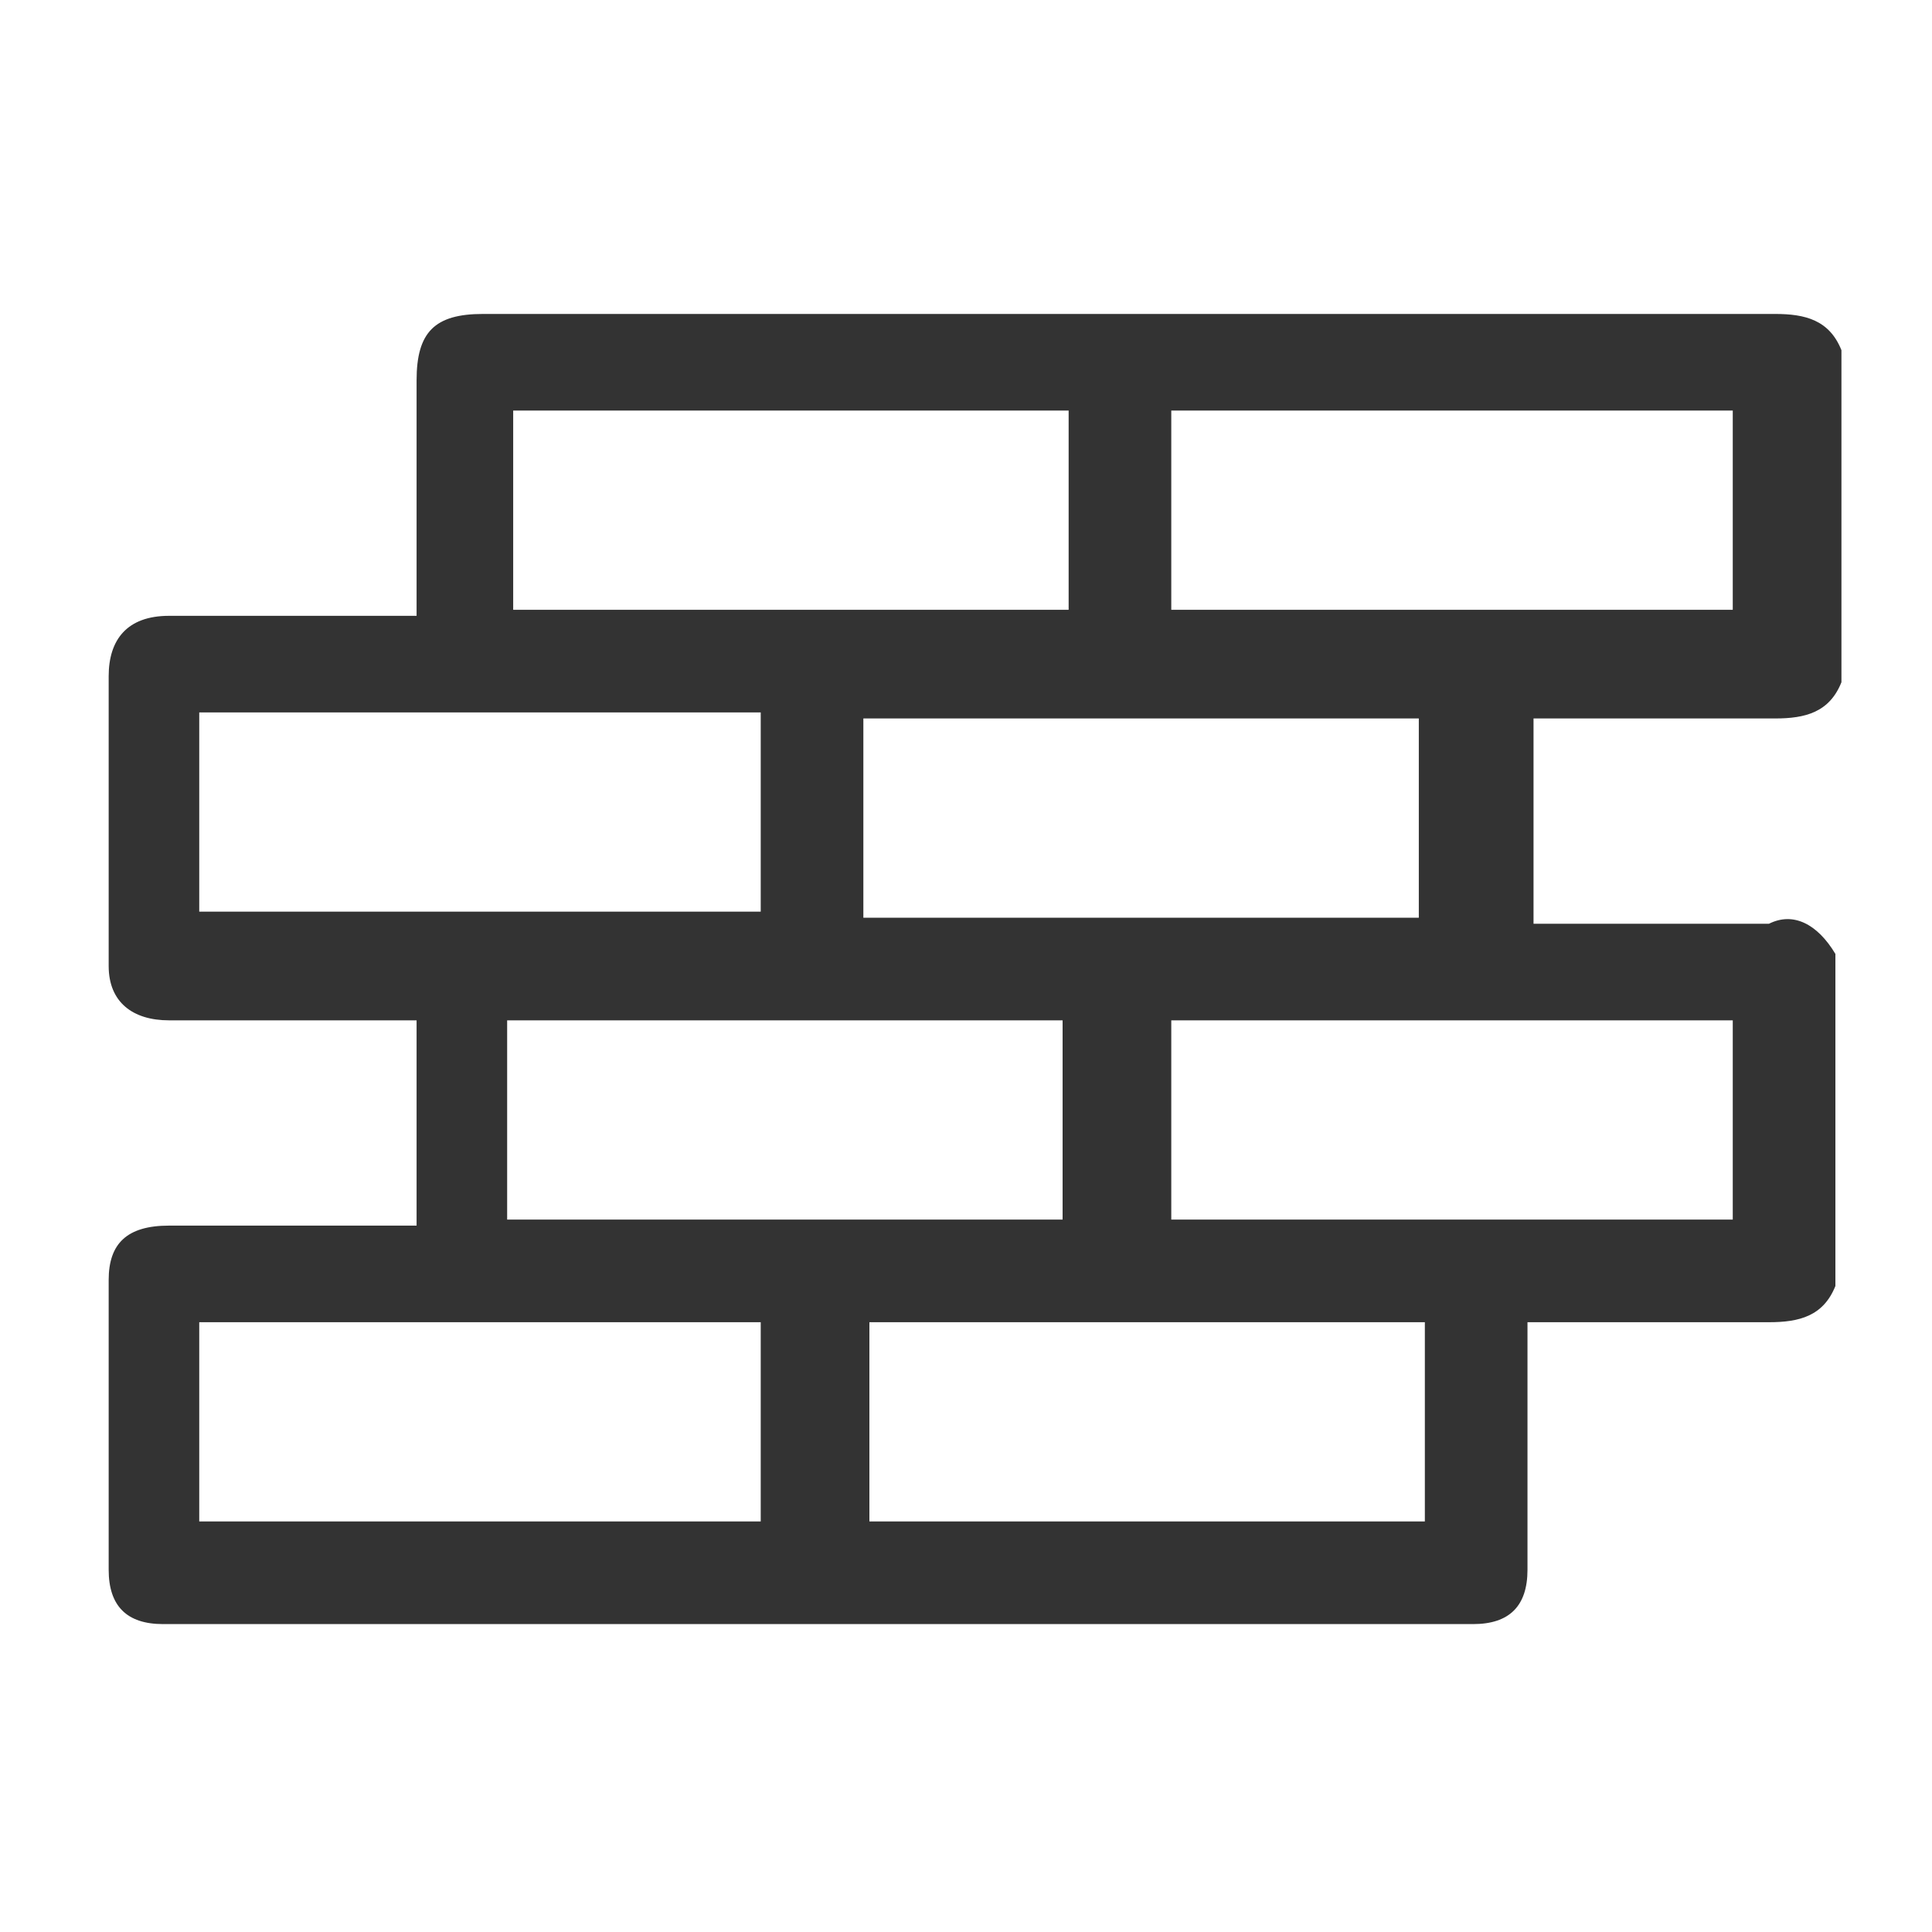 <?xml version="1.0" encoding="utf-8"?>
<!-- Generator: Adobe Illustrator 28.0.0, SVG Export Plug-In . SVG Version: 6.00 Build 0)  -->
<svg version="1.1" id="Capa_1" xmlns="http://www.w3.org/2000/svg" xmlns:xlink="http://www.w3.org/1999/xlink" x="0px" y="0px"
	 viewBox="0 0 32 32" style="enable-background:new 0 0 32 32;" xml:space="preserve">
<style type="text/css">
	.st0{fill:#333333;}
</style>
<g>
	<path class="st0" d="M30.4,15.8c0,1.8,0,3.7,0,5.5c-0.2,0.5-0.6,0.6-1.1,0.6c-1.2,0-2.4,0-3.7,0c-0.1,0-0.2,0-0.3,0
		c0,1.4,0,2.8,0,4.1c0,0.6-0.3,0.9-0.9,0.9c-7.2,0-14.5,0-21.7,0c-0.6,0-0.9-0.3-0.9-0.9c0-1.6,0-3.2,0-4.8c0-0.6,0.3-0.9,1-0.9
		c1.3,0,2.6,0,3.8,0c0.1,0,0.2,0,0.3,0c0-1.1,0-2.2,0-3.4c-0.1,0-0.2,0-0.3,0c-1.3,0-2.5,0-3.8,0c-0.6,0-1-0.3-1-0.9
		c0-1.6,0-3.2,0-4.8c0-0.6,0.3-1,1-1c1.3,0,2.5,0,3.8,0c0.1,0,0.2,0,0.3,0c0-0.1,0-0.2,0-0.3c0-1.2,0-2.4,0-3.6
		c0-0.8,0.3-1.1,1.1-1.1c7.1,0,14.3,0,21.4,0c0.5,0,0.9,0.1,1.1,0.6c0,1.8,0,3.7,0,5.5c-0.2,0.5-0.6,0.6-1.1,0.6c-1.2,0-2.4,0-3.7,0
		c-0.1,0-0.2,0-0.3,0c0,1.1,0,2.2,0,3.4c0.1,0,0.2,0,0.3,0c1.2,0,2.4,0,3.6,0C29.7,15.1,30.1,15.3,30.4,15.8z M19.4,6.8
		c0,1.1,0,2.2,0,3.3c3.1,0,6.2,0,9.3,0c0-1.1,0-2.2,0-3.3C25.6,6.8,22.5,6.8,19.4,6.8z M12.6,11.8c-3.1,0-6.2,0-9.3,0
		c0,1.1,0,2.2,0,3.3c3.1,0,6.2,0,9.3,0C12.6,14,12.6,12.9,12.6,11.8z M19.4,20.2c3.1,0,6.2,0,9.3,0c0-1.1,0-2.2,0-3.3
		c-3.1,0-6.2,0-9.3,0C19.4,18,19.4,19.1,19.4,20.2z M3.3,25.2c3.1,0,6.2,0,9.3,0c0-1.1,0-2.2,0-3.3c-3.1,0-6.2,0-9.3,0
		C3.3,23,3.3,24.1,3.3,25.2z M17.7,6.8c-3.1,0-6.2,0-9.2,0c0,1.1,0,2.2,0,3.3c3.1,0,6.1,0,9.2,0C17.7,9,17.7,7.9,17.7,6.8z
		 M23.5,15.2c0-1.1,0-2.2,0-3.3c-3.1,0-6.2,0-9.2,0c0,1.1,0,2.2,0,3.3C17.4,15.2,20.5,15.2,23.5,15.2z M8.4,20.2c3.1,0,6.2,0,9.2,0
		c0-1.1,0-2.2,0-3.3c-3.1,0-6.1,0-9.2,0C8.4,18,8.4,19.1,8.4,20.2z M23.6,21.9c-3.1,0-6.2,0-9.2,0c0,1.1,0,2.2,0,3.3
		c3.1,0,6.1,0,9.2,0C23.6,24.1,23.6,23,23.6,21.9z"/>
</g>
</svg>
